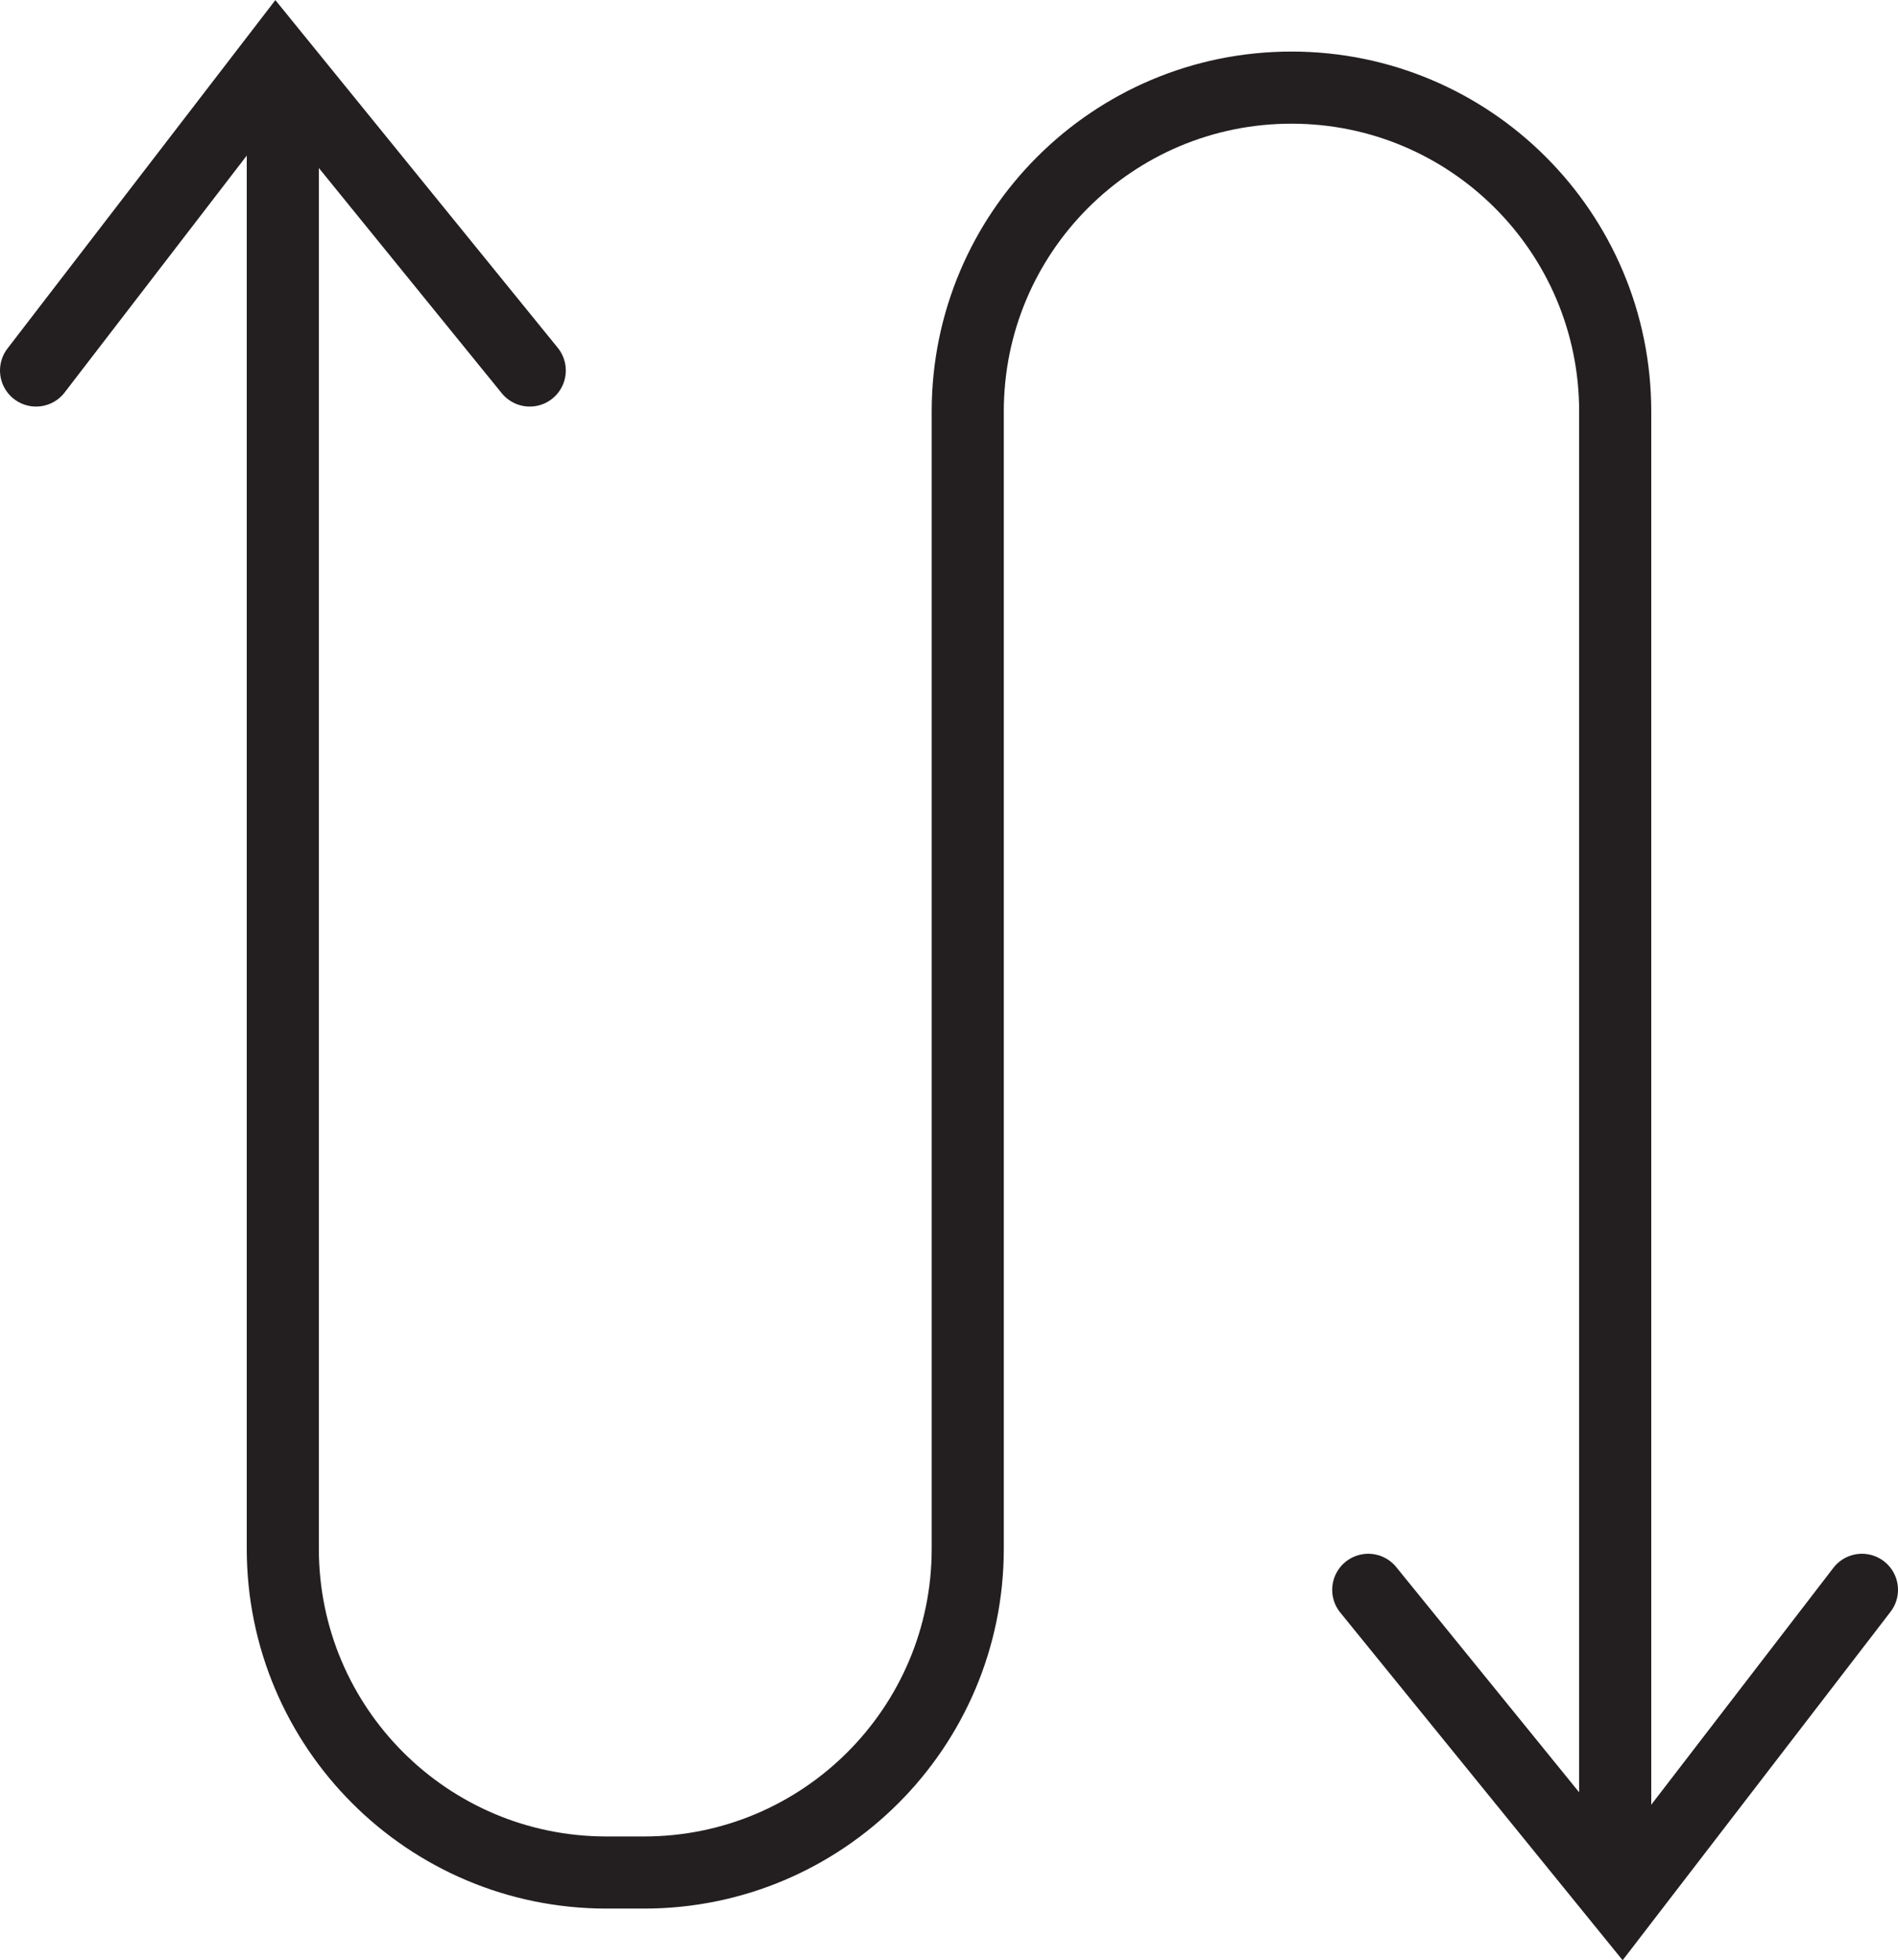 <?xml version="1.0" encoding="UTF-8"?>
<svg id="Layer_2" data-name="Layer 2" xmlns="http://www.w3.org/2000/svg" viewBox="0 0 105.3 108.73">
  <defs>
    <style>
      .cls-1 {
        fill: none;
        stroke: #231f20;
        stroke-linecap: round;
        stroke-miterlimit: 10;
        stroke-width: 4px;
      }
    </style>
  </defs>
  <g id="Layer_1-2" data-name="Layer 1">
    <g>
      <path class="cls-1" d="M15.69,4.86v81.04c0,9.92,8.04,17.96,17.96,17.96h2.08c9.92,0,17.96-8.04,17.96-17.96V22.82c0-9.92,8.04-17.96,17.96-17.96h0c9.92,0,17.96,8.04,17.96,17.96v81.76"/>
      <polyline class="cls-1" points="2 20.55 15.32 3.23 29.39 20.55"/>
      <polyline class="cls-1" points="103.3 88.18 89.98 105.5 75.91 88.18"/>
    </g>
  </g>
</svg>